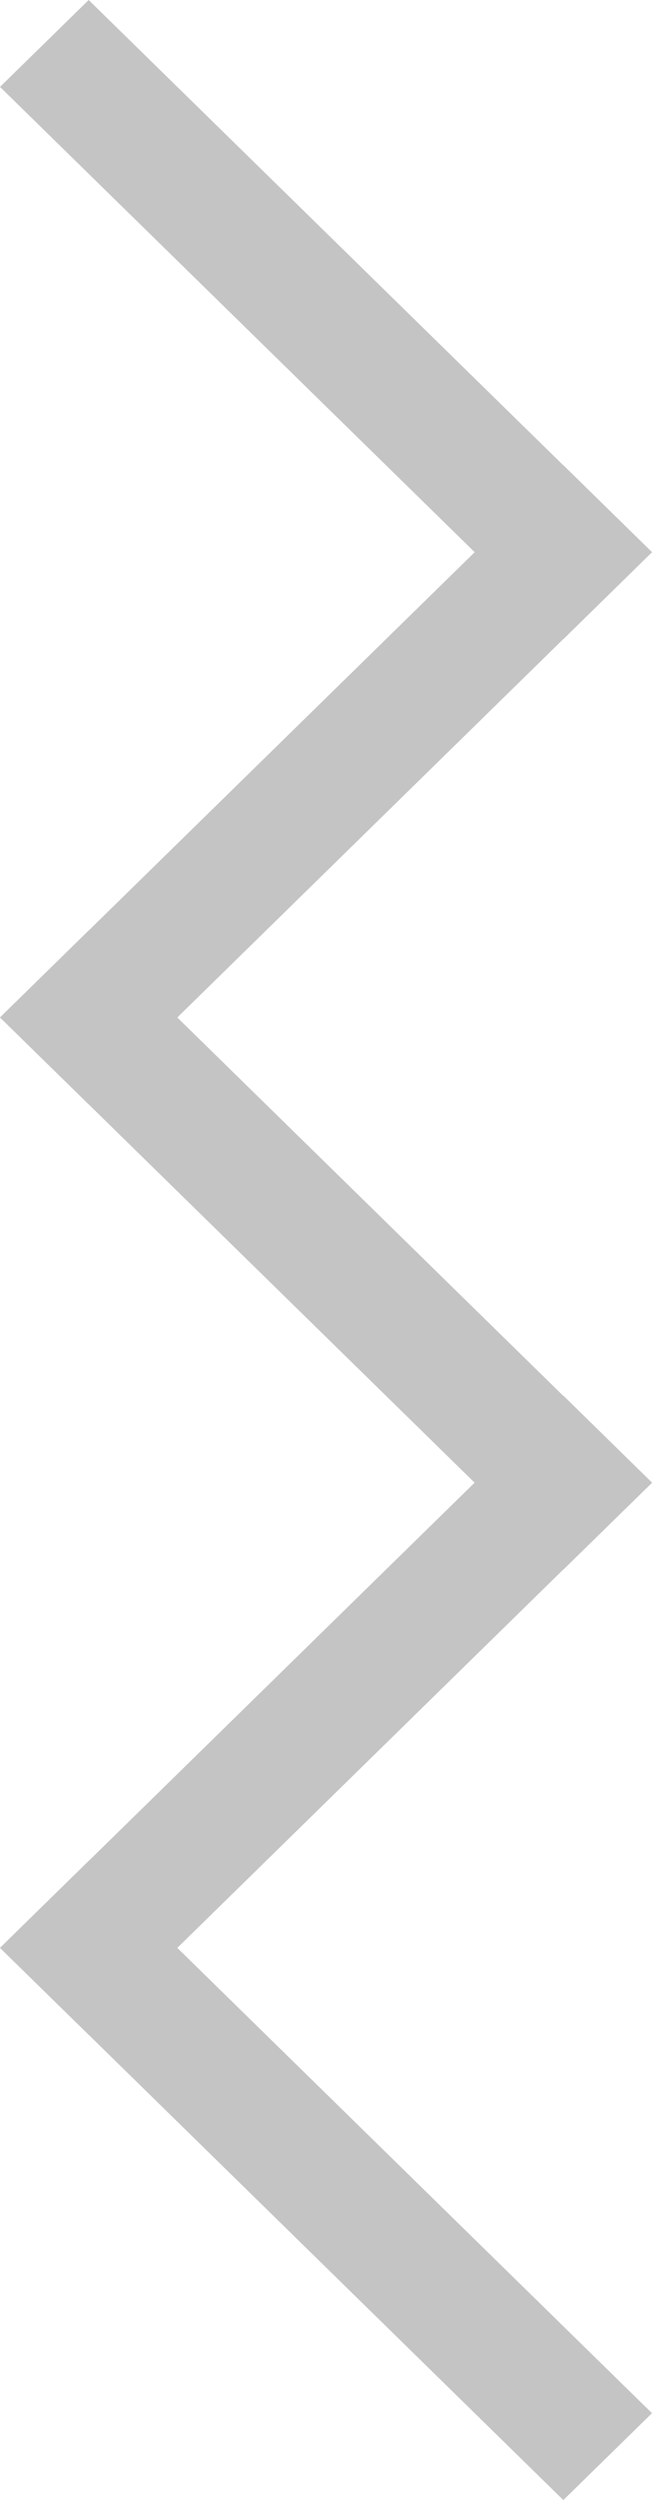 <svg width="12" height="46" viewBox="0 0 12 46" fill="none" xmlns="http://www.w3.org/2000/svg">
<path d="M0 10.368L10.161 0L11.76 1.631L1.599 12L0 10.368Z" transform="translate(0 46) rotate(-90)" fill="#C4C4C4"/>
<path d="M20.321 10.369L10.16 0L8.561 1.632L18.722 12L20.321 10.369Z" transform="translate(0 46) rotate(-90)" fill="#C4C4C4"/>
<path d="M17.119 10.368L27.28 0L28.879 1.631L18.717 12L17.119 10.368Z" transform="translate(0 46) rotate(-90)" fill="#C4C4C4"/>
<path d="M34.24 10.369L44.401 0L46 1.632L35.839 12L34.24 10.369Z" transform="translate(0 46) rotate(-90)" fill="#C4C4C4"/>
<path d="M37.44 10.369L27.279 0L25.68 1.632L35.841 12L37.44 10.369Z" transform="translate(0 46) rotate(-90)" fill="#C4C4C4"/>
</svg>
